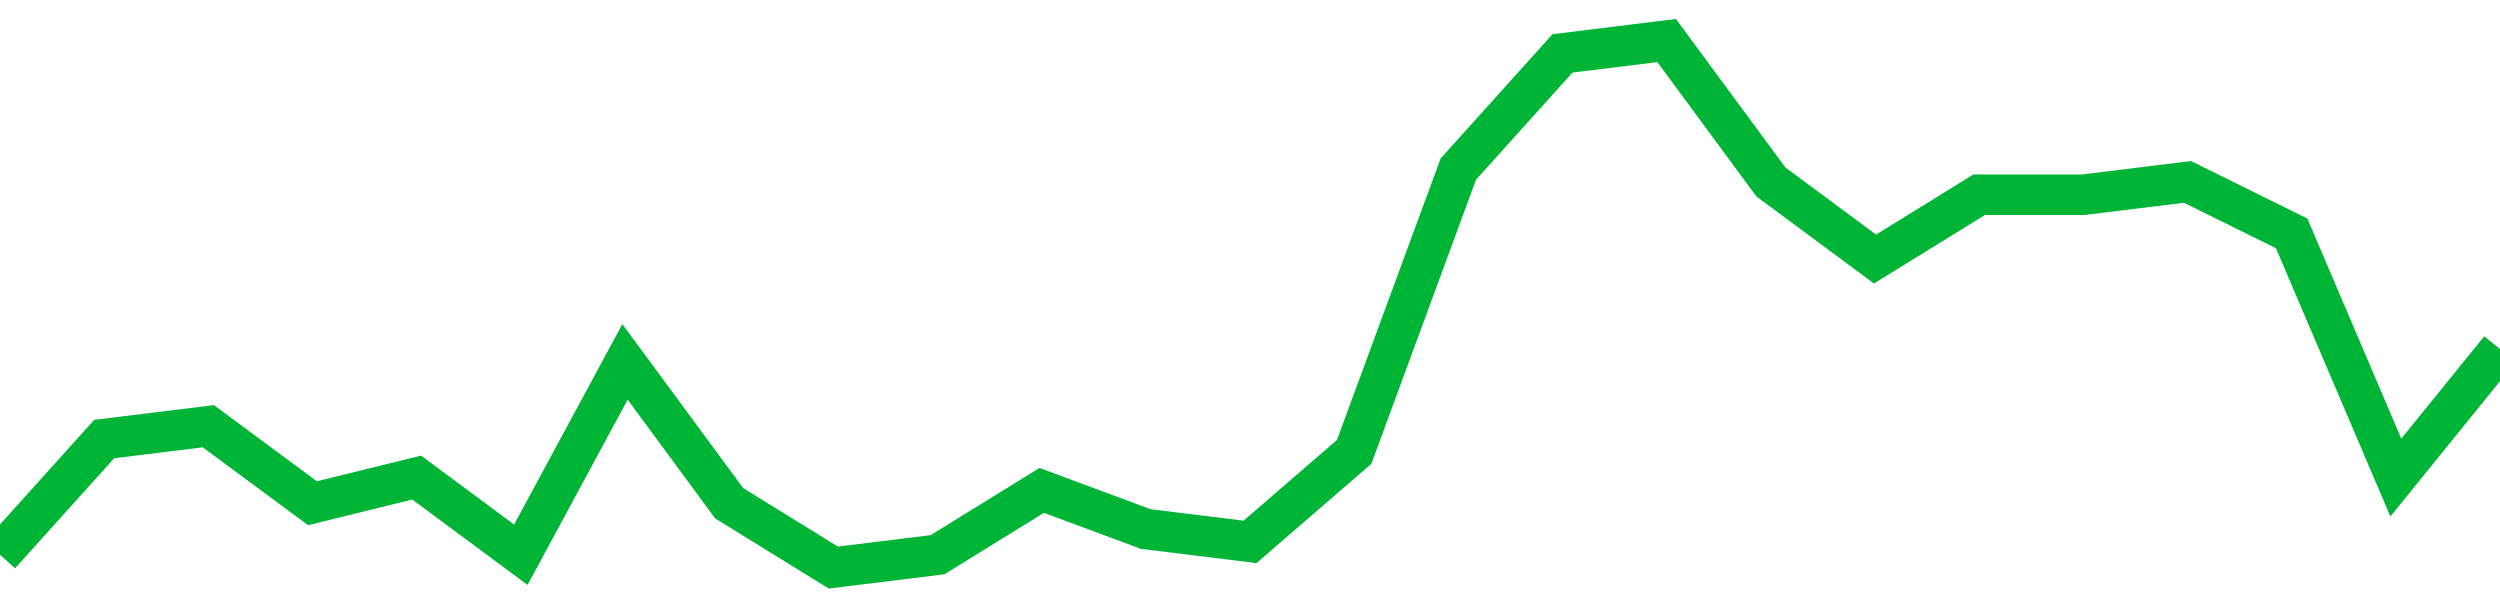 <!-- Generated with https://github.com/jxxe/sparkline/ --><svg viewBox="0 0 185 45" class="sparkline" xmlns="http://www.w3.org/2000/svg"><path class="sparkline--fill" d="M 0 41.05 L 0 41.05 L 7.708 32.49 L 15.417 31.54 L 23.125 37.24 L 30.833 35.34 L 38.542 41.05 L 46.25 26.78 L 53.958 37.24 L 61.667 42 L 69.375 41.05 L 77.083 36.29 L 84.792 39.15 L 92.5 40.1 L 100.208 33.44 L 107.917 12.51 L 115.625 3.95 L 123.333 3 L 131.042 13.46 L 138.75 19.17 L 146.458 14.41 L 154.167 14.41 L 161.875 13.46 L 169.583 17.27 L 177.292 35.34 L 185 25.83 V 45 L 0 45 Z" stroke="none" fill="none" ></path><path class="sparkline--line" d="M 0 41.05 L 0 41.05 L 7.708 32.49 L 15.417 31.54 L 23.125 37.24 L 30.833 35.34 L 38.542 41.05 L 46.25 26.78 L 53.958 37.24 L 61.667 42 L 69.375 41.05 L 77.083 36.29 L 84.792 39.15 L 92.5 40.1 L 100.208 33.44 L 107.917 12.51 L 115.625 3.95 L 123.333 3 L 131.042 13.46 L 138.75 19.17 L 146.458 14.41 L 154.167 14.41 L 161.875 13.46 L 169.583 17.27 L 177.292 35.34 L 185 25.83" fill="none" stroke-width="3" stroke="#00B436" ></path></svg>